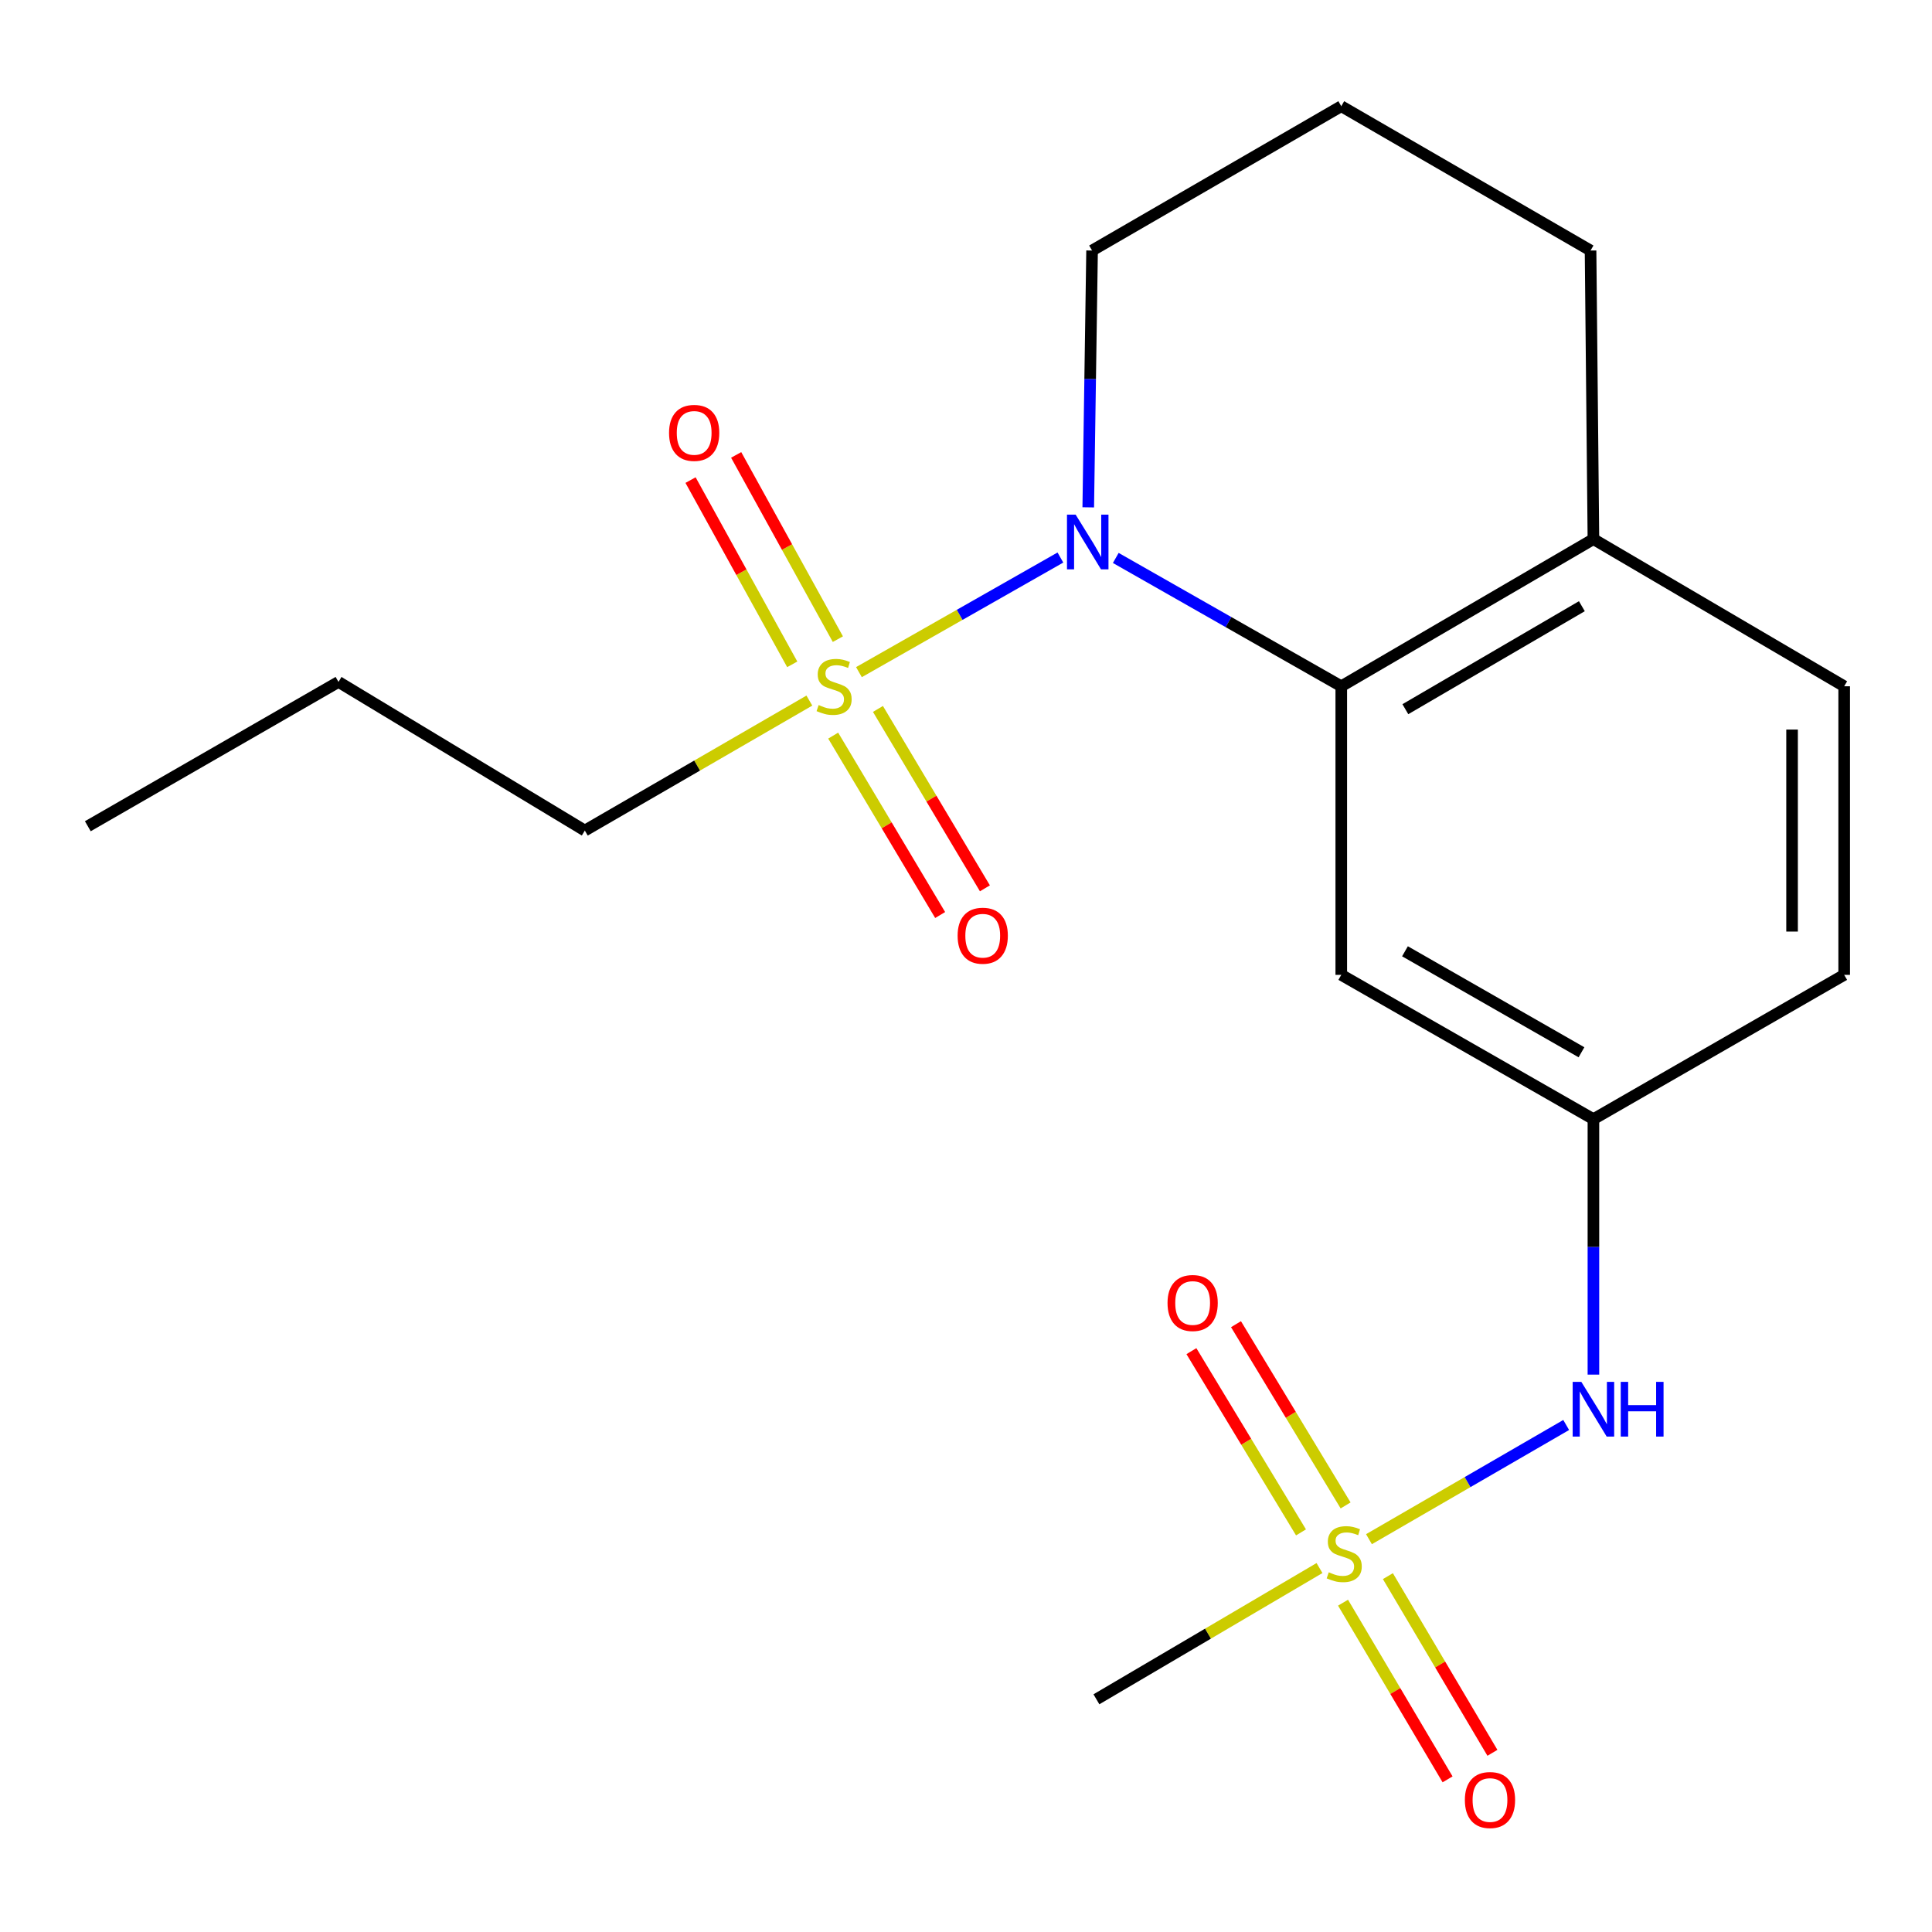 <?xml version='1.0' encoding='iso-8859-1'?>
<svg version='1.1' baseProfile='full'
              xmlns='http://www.w3.org/2000/svg'
                      xmlns:rdkit='http://www.rdkit.org/xml'
                      xmlns:xlink='http://www.w3.org/1999/xlink'
                  xml:space='preserve'
width='1000px' height='1000px' viewBox='0 0 1000 1000'>
<!-- END OF HEADER -->
<rect style='opacity:1.0;fill:#FFFFFF;stroke:none' width='1000' height='1000' x='0' y='0'> </rect>
<path class='bond-0' d='M 444.588,347.898 L 496.725,318.238' style='fill:none;fill-rule:evenodd;stroke:#CCCC00;stroke-width:6px;stroke-linecap:butt;stroke-linejoin:miter;stroke-opacity:1' />
<path class='bond-0' d='M 496.725,318.238 L 548.862,288.578' style='fill:none;fill-rule:evenodd;stroke:#0000FF;stroke-width:6px;stroke-linecap:butt;stroke-linejoin:miter;stroke-opacity:1' />
<path class='bond-5' d='M 433.677,330.827 L 407.358,283.144' style='fill:none;fill-rule:evenodd;stroke:#CCCC00;stroke-width:6px;stroke-linecap:butt;stroke-linejoin:miter;stroke-opacity:1' />
<path class='bond-5' d='M 407.358,283.144 L 381.039,235.46' style='fill:none;fill-rule:evenodd;stroke:#FF0000;stroke-width:6px;stroke-linecap:butt;stroke-linejoin:miter;stroke-opacity:1' />
<path class='bond-5' d='M 410.063,343.861 L 383.744,296.177' style='fill:none;fill-rule:evenodd;stroke:#CCCC00;stroke-width:6px;stroke-linecap:butt;stroke-linejoin:miter;stroke-opacity:1' />
<path class='bond-5' d='M 383.744,296.177 L 357.425,248.494' style='fill:none;fill-rule:evenodd;stroke:#FF0000;stroke-width:6px;stroke-linecap:butt;stroke-linejoin:miter;stroke-opacity:1' />
<path class='bond-6' d='M 431.26,380.753 L 458.942,427.183' style='fill:none;fill-rule:evenodd;stroke:#CCCC00;stroke-width:6px;stroke-linecap:butt;stroke-linejoin:miter;stroke-opacity:1' />
<path class='bond-6' d='M 458.942,427.183 L 486.624,473.613' style='fill:none;fill-rule:evenodd;stroke:#FF0000;stroke-width:6px;stroke-linecap:butt;stroke-linejoin:miter;stroke-opacity:1' />
<path class='bond-6' d='M 454.426,366.941 L 482.108,413.371' style='fill:none;fill-rule:evenodd;stroke:#CCCC00;stroke-width:6px;stroke-linecap:butt;stroke-linejoin:miter;stroke-opacity:1' />
<path class='bond-6' d='M 482.108,413.371 L 509.791,459.801' style='fill:none;fill-rule:evenodd;stroke:#FF0000;stroke-width:6px;stroke-linecap:butt;stroke-linejoin:miter;stroke-opacity:1' />
<path class='bond-12' d='M 418.925,362.624 L 360.814,396.259' style='fill:none;fill-rule:evenodd;stroke:#CCCC00;stroke-width:6px;stroke-linecap:butt;stroke-linejoin:miter;stroke-opacity:1' />
<path class='bond-12' d='M 360.814,396.259 L 302.703,429.893' style='fill:none;fill-rule:evenodd;stroke:#000000;stroke-width:6px;stroke-linecap:butt;stroke-linejoin:miter;stroke-opacity:1' />
<path class='bond-2' d='M 577.523,288.79 L 635.882,322.001' style='fill:none;fill-rule:evenodd;stroke:#0000FF;stroke-width:6px;stroke-linecap:butt;stroke-linejoin:miter;stroke-opacity:1' />
<path class='bond-2' d='M 635.882,322.001 L 694.24,355.212' style='fill:none;fill-rule:evenodd;stroke:#000000;stroke-width:6px;stroke-linecap:butt;stroke-linejoin:miter;stroke-opacity:1' />
<path class='bond-13' d='M 563.276,262.598 L 564.266,196.134' style='fill:none;fill-rule:evenodd;stroke:#0000FF;stroke-width:6px;stroke-linecap:butt;stroke-linejoin:miter;stroke-opacity:1' />
<path class='bond-13' d='M 564.266,196.134 L 565.256,129.67' style='fill:none;fill-rule:evenodd;stroke:#000000;stroke-width:6px;stroke-linecap:butt;stroke-linejoin:miter;stroke-opacity:1' />
<path class='bond-1' d='M 708.575,796.678 L 759.615,767.126' style='fill:none;fill-rule:evenodd;stroke:#CCCC00;stroke-width:6px;stroke-linecap:butt;stroke-linejoin:miter;stroke-opacity:1' />
<path class='bond-1' d='M 759.615,767.126 L 810.656,737.573' style='fill:none;fill-rule:evenodd;stroke:#0000FF;stroke-width:6px;stroke-linecap:butt;stroke-linejoin:miter;stroke-opacity:1' />
<path class='bond-7' d='M 695.157,829.544 L 722.21,875.268' style='fill:none;fill-rule:evenodd;stroke:#CCCC00;stroke-width:6px;stroke-linecap:butt;stroke-linejoin:miter;stroke-opacity:1' />
<path class='bond-7' d='M 722.21,875.268 L 749.263,920.991' style='fill:none;fill-rule:evenodd;stroke:#FF0000;stroke-width:6px;stroke-linecap:butt;stroke-linejoin:miter;stroke-opacity:1' />
<path class='bond-7' d='M 718.37,815.81 L 745.423,861.534' style='fill:none;fill-rule:evenodd;stroke:#CCCC00;stroke-width:6px;stroke-linecap:butt;stroke-linejoin:miter;stroke-opacity:1' />
<path class='bond-7' d='M 745.423,861.534 L 772.476,907.257' style='fill:none;fill-rule:evenodd;stroke:#FF0000;stroke-width:6px;stroke-linecap:butt;stroke-linejoin:miter;stroke-opacity:1' />
<path class='bond-8' d='M 696.478,779.204 L 668.115,732.299' style='fill:none;fill-rule:evenodd;stroke:#CCCC00;stroke-width:6px;stroke-linecap:butt;stroke-linejoin:miter;stroke-opacity:1' />
<path class='bond-8' d='M 668.115,732.299 L 639.752,685.394' style='fill:none;fill-rule:evenodd;stroke:#FF0000;stroke-width:6px;stroke-linecap:butt;stroke-linejoin:miter;stroke-opacity:1' />
<path class='bond-8' d='M 673.398,793.161 L 645.035,746.255' style='fill:none;fill-rule:evenodd;stroke:#CCCC00;stroke-width:6px;stroke-linecap:butt;stroke-linejoin:miter;stroke-opacity:1' />
<path class='bond-8' d='M 645.035,746.255 L 616.672,699.35' style='fill:none;fill-rule:evenodd;stroke:#FF0000;stroke-width:6px;stroke-linecap:butt;stroke-linejoin:miter;stroke-opacity:1' />
<path class='bond-14' d='M 682.968,811.624 L 625.236,845.589' style='fill:none;fill-rule:evenodd;stroke:#CCCC00;stroke-width:6px;stroke-linecap:butt;stroke-linejoin:miter;stroke-opacity:1' />
<path class='bond-14' d='M 625.236,845.589 L 567.504,879.553' style='fill:none;fill-rule:evenodd;stroke:#000000;stroke-width:6px;stroke-linecap:butt;stroke-linejoin:miter;stroke-opacity:1' />
<path class='bond-4' d='M 694.24,355.212 L 694.24,504.589' style='fill:none;fill-rule:evenodd;stroke:#000000;stroke-width:6px;stroke-linecap:butt;stroke-linejoin:miter;stroke-opacity:1' />
<path class='bond-9' d='M 694.24,355.212 L 824.752,279.047' style='fill:none;fill-rule:evenodd;stroke:#000000;stroke-width:6px;stroke-linecap:butt;stroke-linejoin:miter;stroke-opacity:1' />
<path class='bond-9' d='M 727.411,367.082 L 818.77,313.767' style='fill:none;fill-rule:evenodd;stroke:#000000;stroke-width:6px;stroke-linecap:butt;stroke-linejoin:miter;stroke-opacity:1' />
<path class='bond-3' d='M 824.752,711.498 L 824.752,645.384' style='fill:none;fill-rule:evenodd;stroke:#0000FF;stroke-width:6px;stroke-linecap:butt;stroke-linejoin:miter;stroke-opacity:1' />
<path class='bond-3' d='M 824.752,645.384 L 824.752,579.27' style='fill:none;fill-rule:evenodd;stroke:#000000;stroke-width:6px;stroke-linecap:butt;stroke-linejoin:miter;stroke-opacity:1' />
<path class='bond-10' d='M 694.24,504.589 L 824.752,579.27' style='fill:none;fill-rule:evenodd;stroke:#000000;stroke-width:6px;stroke-linecap:butt;stroke-linejoin:miter;stroke-opacity:1' />
<path class='bond-10' d='M 727.212,492.381 L 818.571,544.658' style='fill:none;fill-rule:evenodd;stroke:#000000;stroke-width:6px;stroke-linecap:butt;stroke-linejoin:miter;stroke-opacity:1' />
<path class='bond-11' d='M 824.752,279.047 L 954.545,355.212' style='fill:none;fill-rule:evenodd;stroke:#000000;stroke-width:6px;stroke-linecap:butt;stroke-linejoin:miter;stroke-opacity:1' />
<path class='bond-20' d='M 824.752,279.047 L 823.269,129.67' style='fill:none;fill-rule:evenodd;stroke:#000000;stroke-width:6px;stroke-linecap:butt;stroke-linejoin:miter;stroke-opacity:1' />
<path class='bond-21' d='M 824.752,579.27 L 954.545,504.589' style='fill:none;fill-rule:evenodd;stroke:#000000;stroke-width:6px;stroke-linecap:butt;stroke-linejoin:miter;stroke-opacity:1' />
<path class='bond-15' d='M 954.545,355.212 L 954.545,504.589' style='fill:none;fill-rule:evenodd;stroke:#000000;stroke-width:6px;stroke-linecap:butt;stroke-linejoin:miter;stroke-opacity:1' />
<path class='bond-15' d='M 927.574,377.618 L 927.574,482.182' style='fill:none;fill-rule:evenodd;stroke:#000000;stroke-width:6px;stroke-linecap:butt;stroke-linejoin:miter;stroke-opacity:1' />
<path class='bond-18' d='M 302.703,429.893 L 175.203,352.964' style='fill:none;fill-rule:evenodd;stroke:#000000;stroke-width:6px;stroke-linecap:butt;stroke-linejoin:miter;stroke-opacity:1' />
<path class='bond-16' d='M 565.256,129.67 L 694.24,54.973' style='fill:none;fill-rule:evenodd;stroke:#000000;stroke-width:6px;stroke-linecap:butt;stroke-linejoin:miter;stroke-opacity:1' />
<path class='bond-17' d='M 694.24,54.973 L 823.269,129.67' style='fill:none;fill-rule:evenodd;stroke:#000000;stroke-width:6px;stroke-linecap:butt;stroke-linejoin:miter;stroke-opacity:1' />
<path class='bond-19' d='M 175.203,352.964 L 45.455,427.66' style='fill:none;fill-rule:evenodd;stroke:#000000;stroke-width:6px;stroke-linecap:butt;stroke-linejoin:miter;stroke-opacity:1' />
<path  class='atom-0' d='M 423.732 364.932
Q 424.052 365.052, 425.372 365.612
Q 426.692 366.172, 428.132 366.532
Q 429.612 366.852, 431.052 366.852
Q 433.732 366.852, 435.292 365.572
Q 436.852 364.252, 436.852 361.972
Q 436.852 360.412, 436.052 359.452
Q 435.292 358.492, 434.092 357.972
Q 432.892 357.452, 430.892 356.852
Q 428.372 356.092, 426.852 355.372
Q 425.372 354.652, 424.292 353.132
Q 423.252 351.612, 423.252 349.052
Q 423.252 345.492, 425.652 343.292
Q 428.092 341.092, 432.892 341.092
Q 436.172 341.092, 439.892 342.652
L 438.972 345.732
Q 435.572 344.332, 433.012 344.332
Q 430.252 344.332, 428.732 345.492
Q 427.212 346.612, 427.252 348.572
Q 427.252 350.092, 428.012 351.012
Q 428.812 351.932, 429.932 352.452
Q 431.092 352.972, 433.012 353.572
Q 435.572 354.372, 437.092 355.172
Q 438.612 355.972, 439.692 357.612
Q 440.812 359.212, 440.812 361.972
Q 440.812 365.892, 438.172 368.012
Q 435.572 370.092, 431.212 370.092
Q 428.692 370.092, 426.772 369.532
Q 424.892 369.012, 422.652 368.092
L 423.732 364.932
' fill='#CCCC00'/>
<path  class='atom-1' d='M 556.749 266.37
L 566.029 281.37
Q 566.949 282.85, 568.429 285.53
Q 569.909 288.21, 569.989 288.37
L 569.989 266.37
L 573.749 266.37
L 573.749 294.69
L 569.869 294.69
L 559.909 278.29
Q 558.749 276.37, 557.509 274.17
Q 556.309 271.97, 555.949 271.29
L 555.949 294.69
L 552.269 294.69
L 552.269 266.37
L 556.749 266.37
' fill='#0000FF'/>
<path  class='atom-2' d='M 687.768 813.813
Q 688.088 813.933, 689.408 814.493
Q 690.728 815.053, 692.168 815.413
Q 693.648 815.733, 695.088 815.733
Q 697.768 815.733, 699.328 814.453
Q 700.888 813.133, 700.888 810.853
Q 700.888 809.293, 700.088 808.333
Q 699.328 807.373, 698.128 806.853
Q 696.928 806.333, 694.928 805.733
Q 692.408 804.973, 690.888 804.253
Q 689.408 803.533, 688.328 802.013
Q 687.288 800.493, 687.288 797.933
Q 687.288 794.373, 689.688 792.173
Q 692.128 789.973, 696.928 789.973
Q 700.208 789.973, 703.928 791.533
L 703.008 794.613
Q 699.608 793.213, 697.048 793.213
Q 694.288 793.213, 692.768 794.373
Q 691.248 795.493, 691.288 797.453
Q 691.288 798.973, 692.048 799.893
Q 692.848 800.813, 693.968 801.333
Q 695.128 801.853, 697.048 802.453
Q 699.608 803.253, 701.128 804.053
Q 702.648 804.853, 703.728 806.493
Q 704.848 808.093, 704.848 810.853
Q 704.848 814.773, 702.208 816.893
Q 699.608 818.973, 695.248 818.973
Q 692.728 818.973, 690.808 818.413
Q 688.928 817.893, 686.688 816.973
L 687.768 813.813
' fill='#CCCC00'/>
<path  class='atom-4' d='M 818.492 715.252
L 827.772 730.252
Q 828.692 731.732, 830.172 734.412
Q 831.652 737.092, 831.732 737.252
L 831.732 715.252
L 835.492 715.252
L 835.492 743.572
L 831.612 743.572
L 821.652 727.172
Q 820.492 725.252, 819.252 723.052
Q 818.052 720.852, 817.692 720.172
L 817.692 743.572
L 814.012 743.572
L 814.012 715.252
L 818.492 715.252
' fill='#0000FF'/>
<path  class='atom-4' d='M 838.892 715.252
L 842.732 715.252
L 842.732 727.292
L 857.212 727.292
L 857.212 715.252
L 861.052 715.252
L 861.052 743.572
L 857.212 743.572
L 857.212 730.492
L 842.732 730.492
L 842.732 743.572
L 838.892 743.572
L 838.892 715.252
' fill='#0000FF'/>
<path  class='atom-6' d='M 346.298 224.06
Q 346.298 217.26, 349.658 213.46
Q 353.018 209.66, 359.298 209.66
Q 365.578 209.66, 368.938 213.46
Q 372.298 217.26, 372.298 224.06
Q 372.298 230.94, 368.898 234.86
Q 365.498 238.74, 359.298 238.74
Q 353.058 238.74, 349.658 234.86
Q 346.298 230.98, 346.298 224.06
M 359.298 235.54
Q 363.618 235.54, 365.938 232.66
Q 368.298 229.74, 368.298 224.06
Q 368.298 218.5, 365.938 215.7
Q 363.618 212.86, 359.298 212.86
Q 354.978 212.86, 352.618 215.66
Q 350.298 218.46, 350.298 224.06
Q 350.298 229.78, 352.618 232.66
Q 354.978 235.54, 359.298 235.54
' fill='#FF0000'/>
<path  class='atom-7' d='M 495.661 484.32
Q 495.661 477.52, 499.021 473.72
Q 502.381 469.92, 508.661 469.92
Q 514.941 469.92, 518.301 473.72
Q 521.661 477.52, 521.661 484.32
Q 521.661 491.2, 518.261 495.12
Q 514.861 499, 508.661 499
Q 502.421 499, 499.021 495.12
Q 495.661 491.24, 495.661 484.32
M 508.661 495.8
Q 512.981 495.8, 515.301 492.92
Q 517.661 490, 517.661 484.32
Q 517.661 478.76, 515.301 475.96
Q 512.981 473.12, 508.661 473.12
Q 504.341 473.12, 501.981 475.92
Q 499.661 478.72, 499.661 484.32
Q 499.661 490.04, 501.981 492.92
Q 504.341 495.8, 508.661 495.8
' fill='#FF0000'/>
<path  class='atom-8' d='M 758.214 931.688
Q 758.214 924.888, 761.574 921.088
Q 764.934 917.288, 771.214 917.288
Q 777.494 917.288, 780.854 921.088
Q 784.214 924.888, 784.214 931.688
Q 784.214 938.568, 780.814 942.488
Q 777.414 946.368, 771.214 946.368
Q 764.974 946.368, 761.574 942.488
Q 758.214 938.608, 758.214 931.688
M 771.214 943.168
Q 775.534 943.168, 777.854 940.288
Q 780.214 937.368, 780.214 931.688
Q 780.214 926.128, 777.854 923.328
Q 775.534 920.488, 771.214 920.488
Q 766.894 920.488, 764.534 923.288
Q 762.214 926.088, 762.214 931.688
Q 762.214 937.408, 764.534 940.288
Q 766.894 943.168, 771.214 943.168
' fill='#FF0000'/>
<path  class='atom-9' d='M 604.311 674.425
Q 604.311 667.625, 607.671 663.825
Q 611.031 660.025, 617.311 660.025
Q 623.591 660.025, 626.951 663.825
Q 630.311 667.625, 630.311 674.425
Q 630.311 681.305, 626.911 685.225
Q 623.511 689.105, 617.311 689.105
Q 611.071 689.105, 607.671 685.225
Q 604.311 681.345, 604.311 674.425
M 617.311 685.905
Q 621.631 685.905, 623.951 683.025
Q 626.311 680.105, 626.311 674.425
Q 626.311 668.865, 623.951 666.065
Q 621.631 663.225, 617.311 663.225
Q 612.991 663.225, 610.631 666.025
Q 608.311 668.825, 608.311 674.425
Q 608.311 680.145, 610.631 683.025
Q 612.991 685.905, 617.311 685.905
' fill='#FF0000'/>
</svg>
